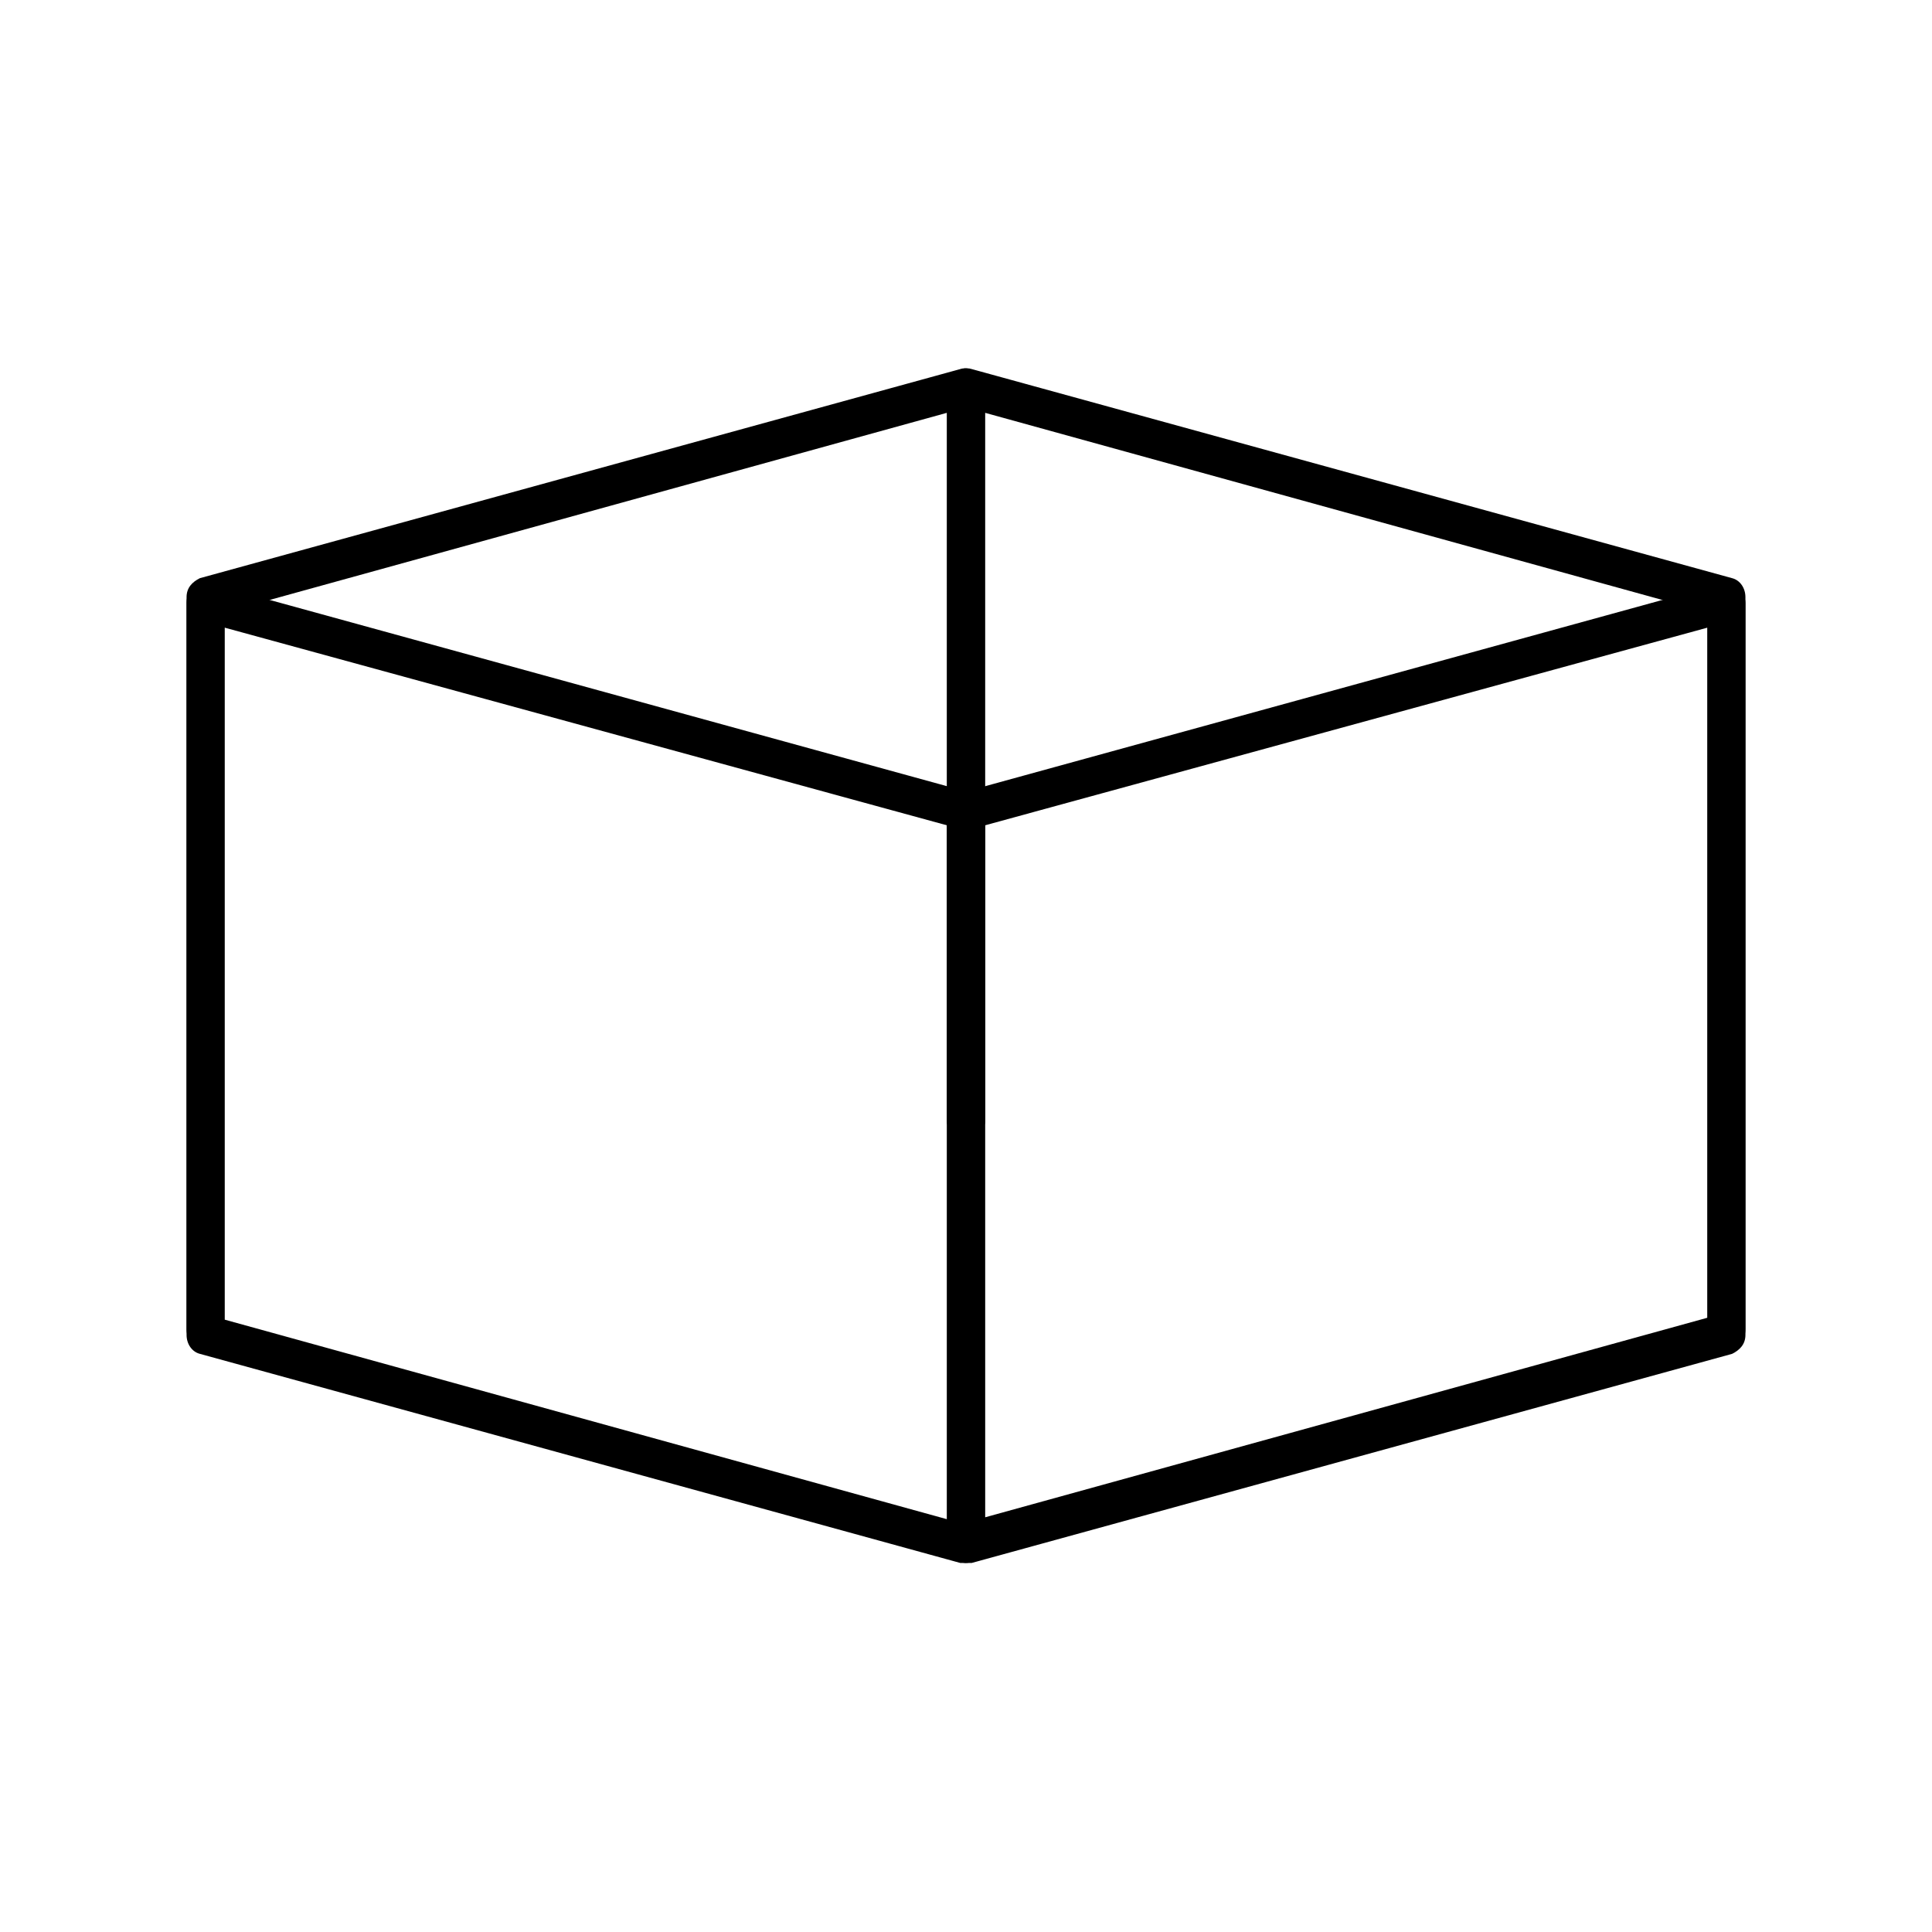 <?xml version="1.0" encoding="UTF-8"?>
<!-- Uploaded to: ICON Repo, www.svgrepo.com, Generator: ICON Repo Mixer Tools -->
<svg fill="#000000" width="800px" height="800px" version="1.1" viewBox="144 144 512 512" xmlns="http://www.w3.org/2000/svg">
 <g>
  <path d="m400 558.2h-1.512l-201.52-55.418c-2.016-0.504-3.527-2.519-3.527-5.039v-193.97c0-1.512 0.504-3.023 2.016-4.031 1.008-1.008 3.023-1.512 4.535-1.008l201.52 55.418c2.016 0.504 3.527 2.519 3.527 5.039v193.96c0 1.512-0.504 3.023-2.016 4.031-1.008 0.508-2.016 1.012-3.023 1.012zm-196.49-64.488 191.45 52.898v-183.89l-191.45-52.395z"/>
  <path d="m400 558.2c-1.008 0-2.016-0.504-3.023-1.008-1.512-1.008-2.016-2.519-2.016-4.031v-193.96c0-2.519 1.512-4.031 3.527-5.039l201.52-55.418c1.512-0.504 3.023 0 4.535 1.008 1.008 1.008 2.016 2.519 2.016 4.031v193.96c0 2.519-1.512 4.031-3.527 5.039l-201.52 55.418h-1.512zm5.035-195.48v183.39l191.45-52.898v-182.88z"/>
  <path d="m198.48 501.27c-3.023 0-5.039-2.016-5.039-5.039v-193.97c0-2.519 1.512-4.031 3.527-5.039l201.52-55.418c1.512-0.504 3.023 0 4.535 1.008 1.008 1.008 2.016 2.519 2.016 4.031v193.96c0 3.023-2.016 5.039-5.039 5.039s-5.039-2.016-5.039-5.039v-187.41l-191.45 52.898v189.94c0 3.023-2.016 5.039-5.035 5.039z"/>
  <path d="m601.52 501.27c-3.023 0-5.039-2.016-5.039-5.039v-189.94l-191.45-52.898v187.42c0 3.023-2.016 5.039-5.039 5.039-3.023 0-5.039-2.016-5.039-5.039l0.004-193.97c0-1.512 0.504-3.023 2.016-4.031 1.008-1.008 3.023-1.512 4.535-1.008l201.52 55.418c2.016 0.504 3.527 2.519 3.527 5.039v193.96c-0.004 3.027-2.016 5.043-5.039 5.043z"/>
 </g>
</svg>